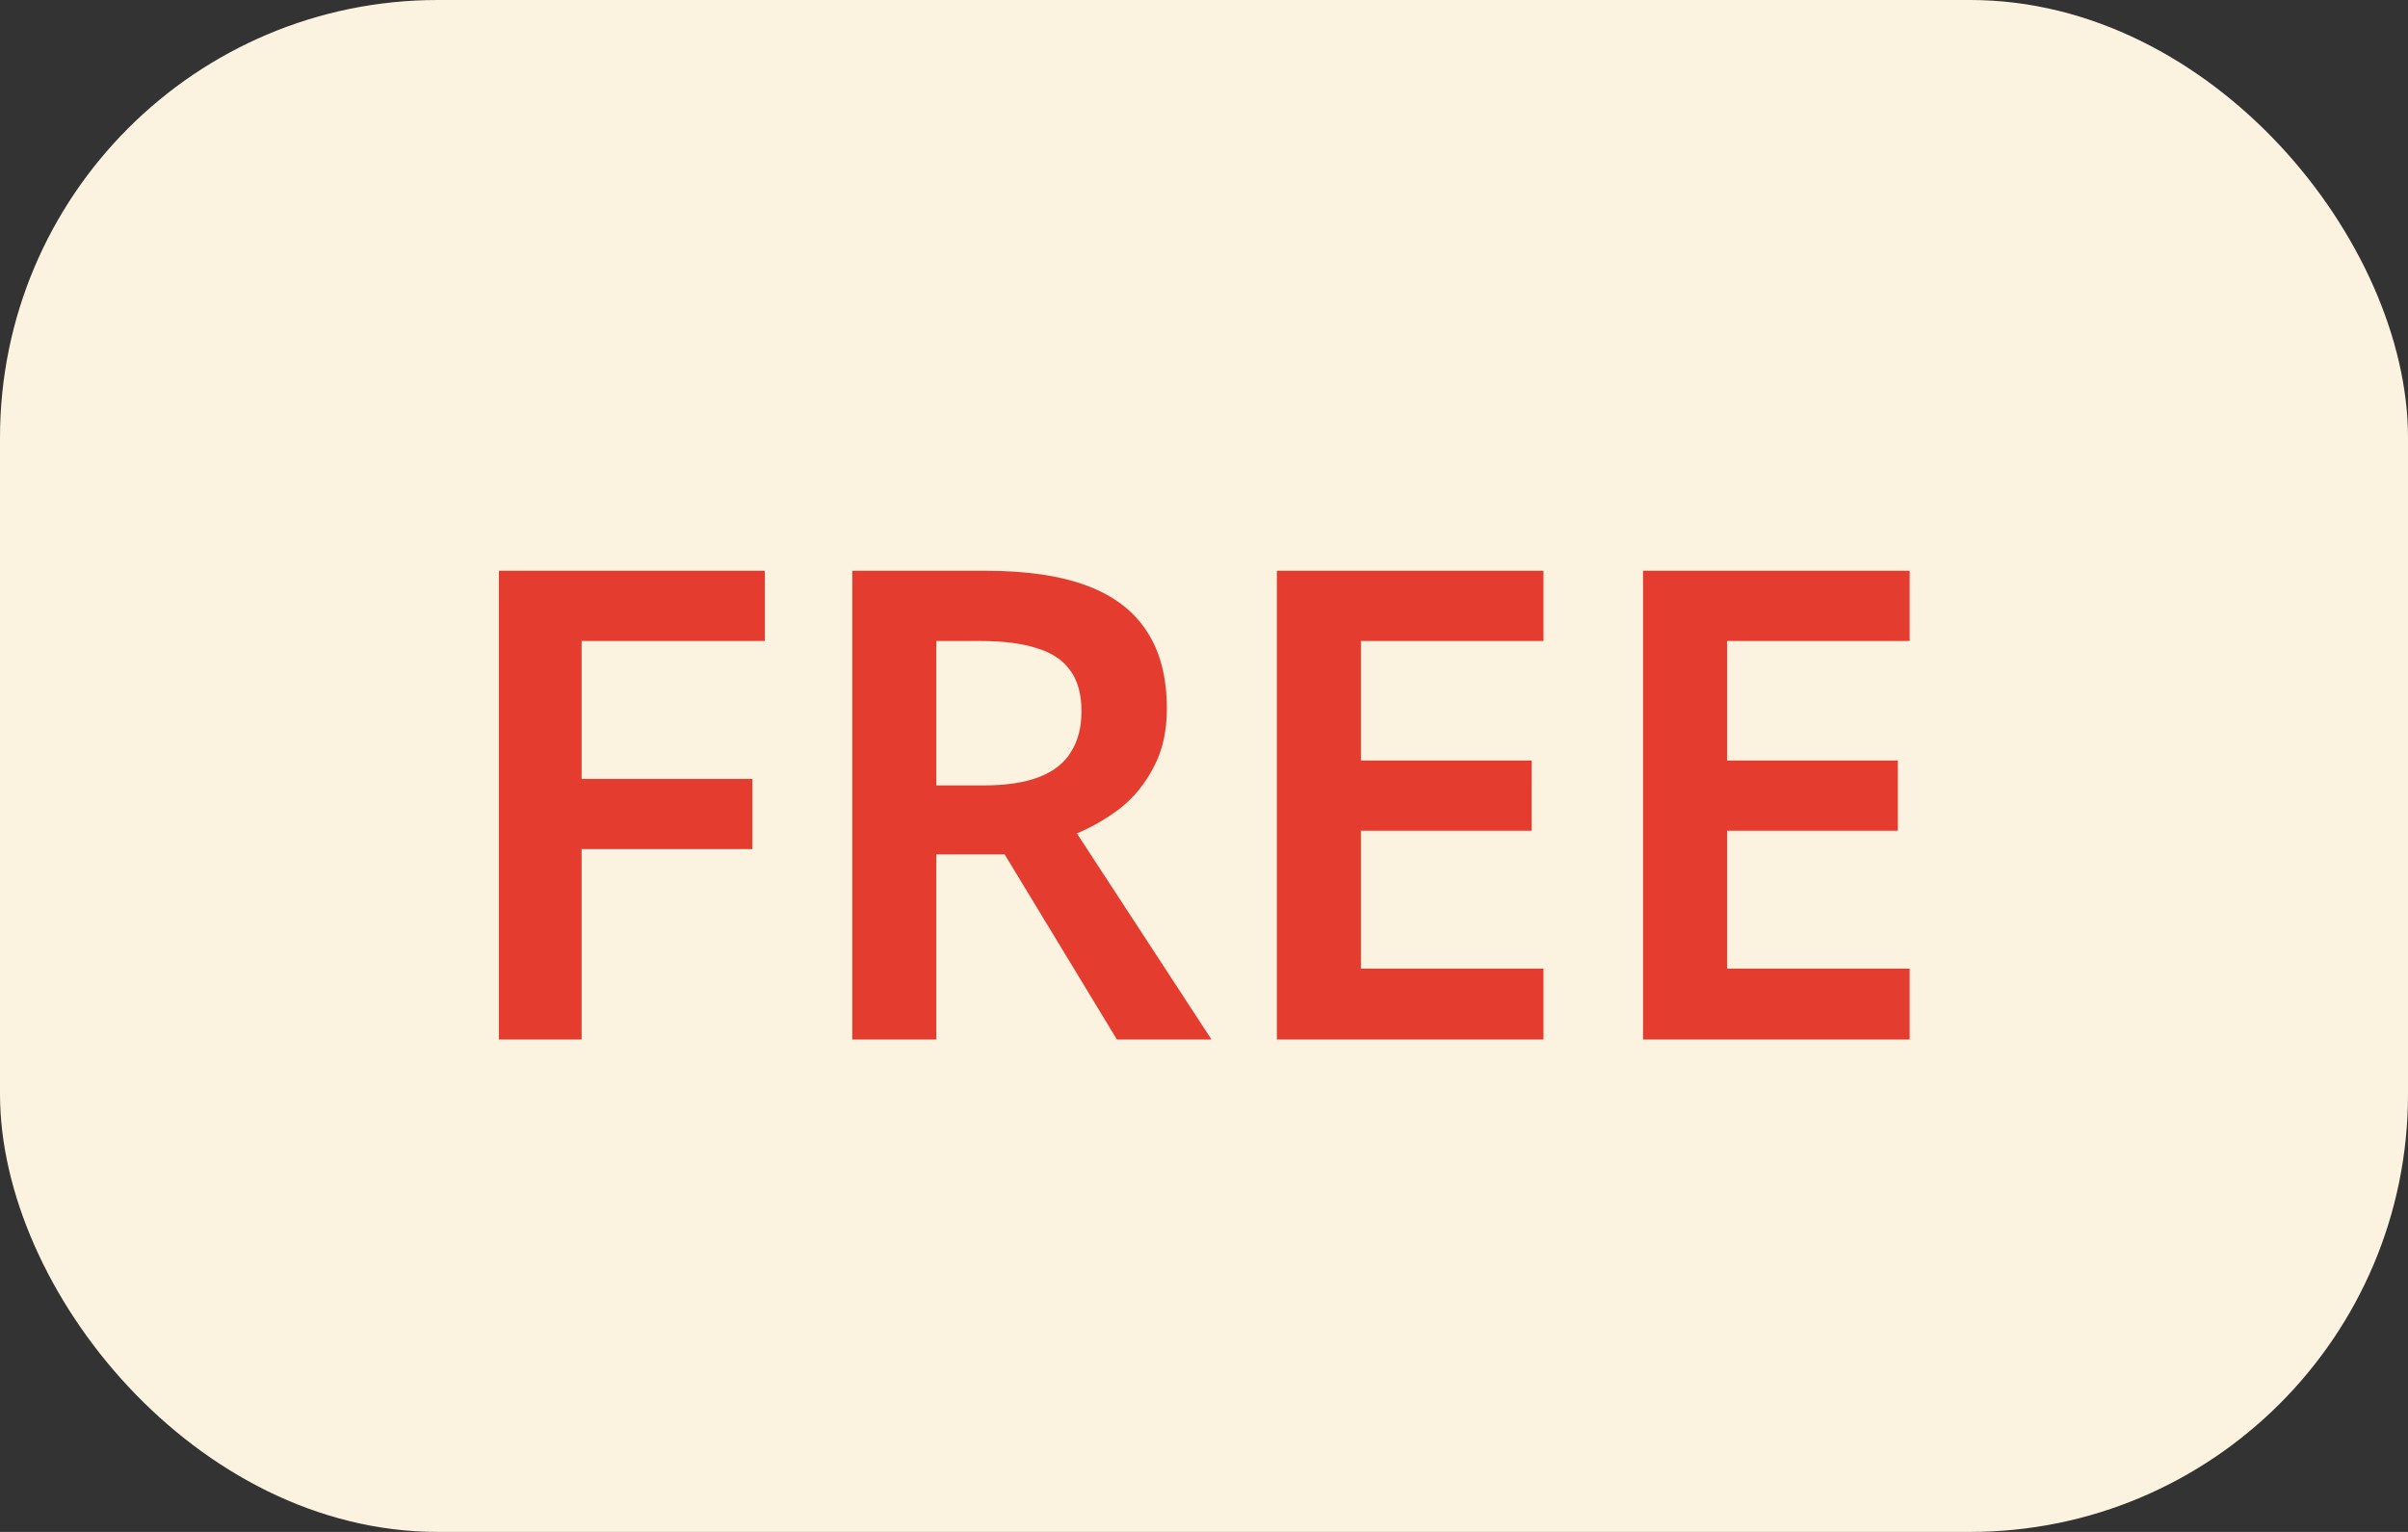 <svg width="44" height="28" viewBox="0 0 44 28" fill="none" xmlns="http://www.w3.org/2000/svg">
<rect x="0" y="0" width="44" height="28" fill="#333333" stroke="none"/>
<rect width="44" height="28" rx="8" fill="#FBF3E0"/>
<path d="M10.628 19H9.116V10.432H13.976V11.716H10.628V14.236H13.748V15.52H10.628V19ZM18.009 10.432C18.761 10.432 19.381 10.524 19.869 10.708C20.357 10.892 20.721 11.172 20.961 11.548C21.201 11.916 21.321 12.384 21.321 12.952C21.321 13.368 21.241 13.724 21.081 14.02C20.929 14.316 20.729 14.564 20.481 14.764C20.233 14.956 19.965 15.112 19.677 15.232L22.137 19H20.409L18.357 15.616H17.109V19H15.573V10.432H18.009ZM17.913 11.716H17.109V14.356H17.961C18.385 14.356 18.729 14.304 18.993 14.2C19.257 14.096 19.449 13.944 19.569 13.744C19.697 13.544 19.761 13.296 19.761 13C19.761 12.688 19.693 12.44 19.557 12.256C19.421 12.064 19.217 11.928 18.945 11.848C18.681 11.76 18.337 11.716 17.913 11.716ZM28.203 19H23.331V10.432H28.203V11.716H24.867V13.9H27.987V15.184H24.867V17.704H28.203V19ZM34.894 19H30.022V10.432H34.894V11.716H31.558V13.9H34.678V15.184H31.558V17.704H34.894V19Z" fill="#E43C2F"/>
</svg>
